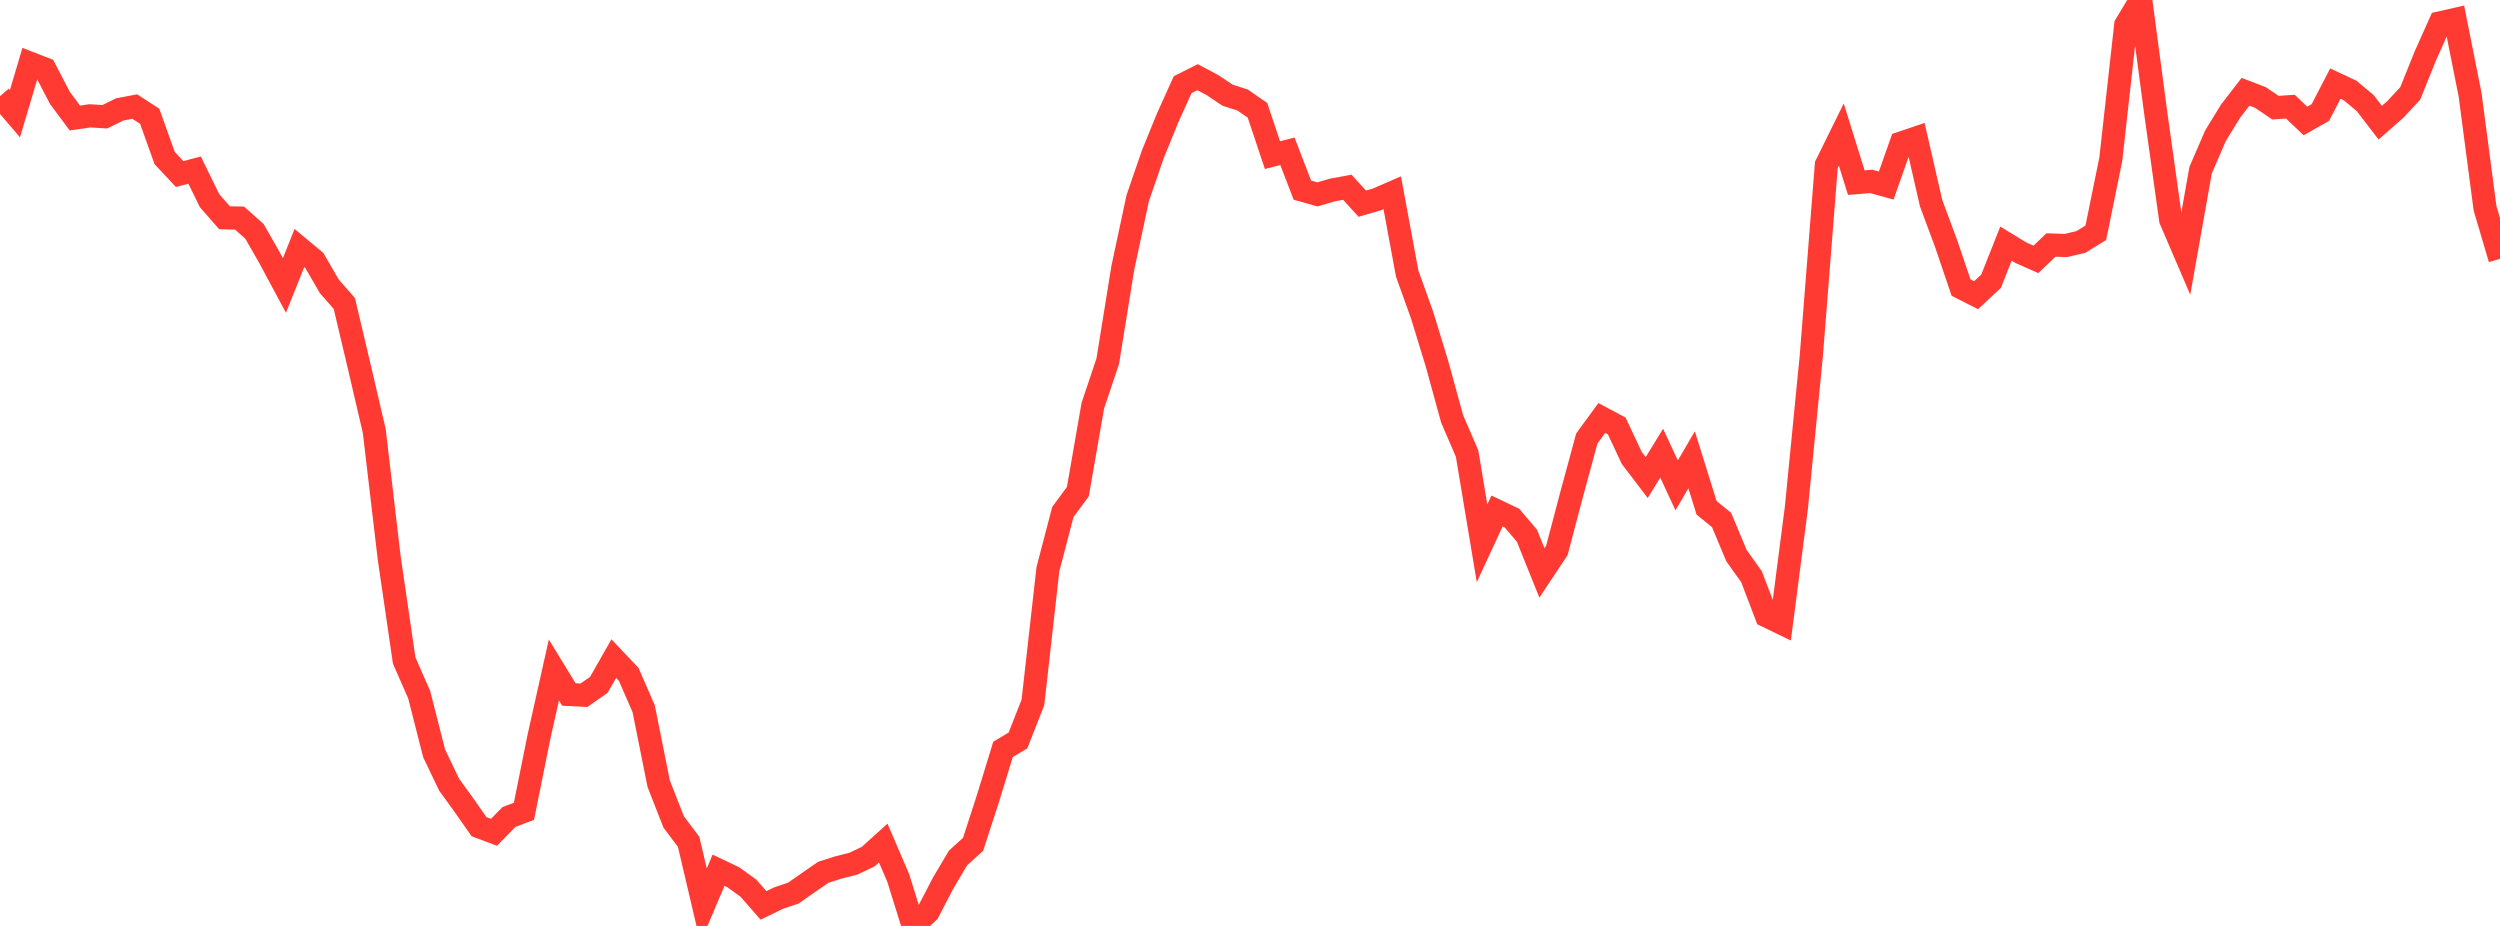 <?xml version="1.0" standalone="no"?>
<!DOCTYPE svg PUBLIC "-//W3C//DTD SVG 1.1//EN" "http://www.w3.org/Graphics/SVG/1.1/DTD/svg11.dtd">

<svg width="135" height="50" viewBox="0 0 135 50" preserveAspectRatio="none" 
  xmlns="http://www.w3.org/2000/svg"
  xmlns:xlink="http://www.w3.org/1999/xlink">


<polyline points="0.0, 5.193 0.808, 6.137 1.617, 3.414 2.425, 3.728 3.234, 5.284 4.042, 6.374 4.85, 6.255 5.659, 6.304 6.467, 5.908 7.275, 5.754 8.084, 6.278 8.892, 8.536 9.701, 9.398 10.509, 9.186 11.317, 10.836 12.126, 11.761 12.934, 11.775 13.743, 12.496 14.551, 13.91 15.359, 15.415 16.168, 13.395 16.976, 14.068 17.784, 15.464 18.593, 16.387 19.401, 19.8 20.21, 23.274 21.018, 30.137 21.826, 35.669 22.635, 37.509 23.443, 40.681 24.251, 42.369 25.06, 43.486 25.868, 44.642 26.677, 44.944 27.485, 44.117 28.293, 43.812 29.102, 39.793 29.91, 36.178 30.719, 37.502 31.527, 37.545 32.335, 36.984 33.144, 35.564 33.952, 36.418 34.76, 38.277 35.569, 42.318 36.377, 44.384 37.186, 45.458 37.994, 48.896 38.802, 46.994 39.611, 47.379 40.419, 47.965 41.228, 48.892 42.036, 48.5 42.844, 48.225 43.653, 47.659 44.461, 47.101 45.269, 46.845 46.078, 46.641 46.886, 46.256 47.695, 45.526 48.503, 47.405 49.311, 50.0 50.12, 49.245 50.928, 47.689 51.737, 46.327 52.545, 45.595 53.353, 43.109 54.162, 40.467 54.97, 39.985 55.778, 37.929 56.587, 30.736 57.395, 27.646 58.204, 26.55 59.012, 21.908 59.82, 19.5 60.629, 14.482 61.437, 10.7 62.246, 8.347 63.054, 6.363 63.862, 4.575 64.671, 4.168 65.479, 4.598 66.287, 5.14 67.096, 5.398 67.904, 5.956 68.713, 8.377 69.521, 8.17 70.329, 10.269 71.138, 10.497 71.946, 10.26 72.754, 10.11 73.563, 10.998 74.371, 10.761 75.18, 10.409 75.988, 14.772 76.796, 17.024 77.605, 19.668 78.413, 22.615 79.222, 24.489 80.03, 29.339 80.838, 27.594 81.647, 27.978 82.455, 28.929 83.263, 30.936 84.072, 29.718 84.88, 26.655 85.689, 23.678 86.497, 22.572 87.305, 23.002 88.114, 24.728 88.922, 25.789 89.731, 24.47 90.539, 26.211 91.347, 24.829 92.156, 27.424 92.964, 28.079 93.772, 30.008 94.581, 31.141 95.389, 33.257 96.198, 33.648 97.006, 27.408 97.814, 19.178 98.623, 8.905 99.431, 7.266 100.24, 9.862 101.048, 9.796 101.856, 10.019 102.665, 7.725 103.473, 7.452 104.281, 10.975 105.09, 13.152 105.898, 15.532 106.707, 15.941 107.515, 15.191 108.323, 13.156 109.132, 13.65 109.94, 14.007 110.749, 13.23 111.557, 13.257 112.365, 13.067 113.174, 12.569 113.982, 8.604 114.79, 1.345 115.599, 0.0 116.407, 6.081 117.216, 11.866 118.024, 13.748 118.832, 9.19 119.641, 7.32 120.449, 6.006 121.257, 4.956 122.066, 5.266 122.874, 5.814 123.683, 5.759 124.491, 6.533 125.299, 6.076 126.108, 4.515 126.916, 4.894 127.725, 5.572 128.533, 6.625 129.341, 5.916 130.15, 5.051 130.958, 3.044 131.766, 1.234 132.575, 1.05 133.383, 5.108 134.192, 11.248 135.0, 13.977" fill="none" stroke="#ff3a33" stroke-width="1.25"/>

</svg>